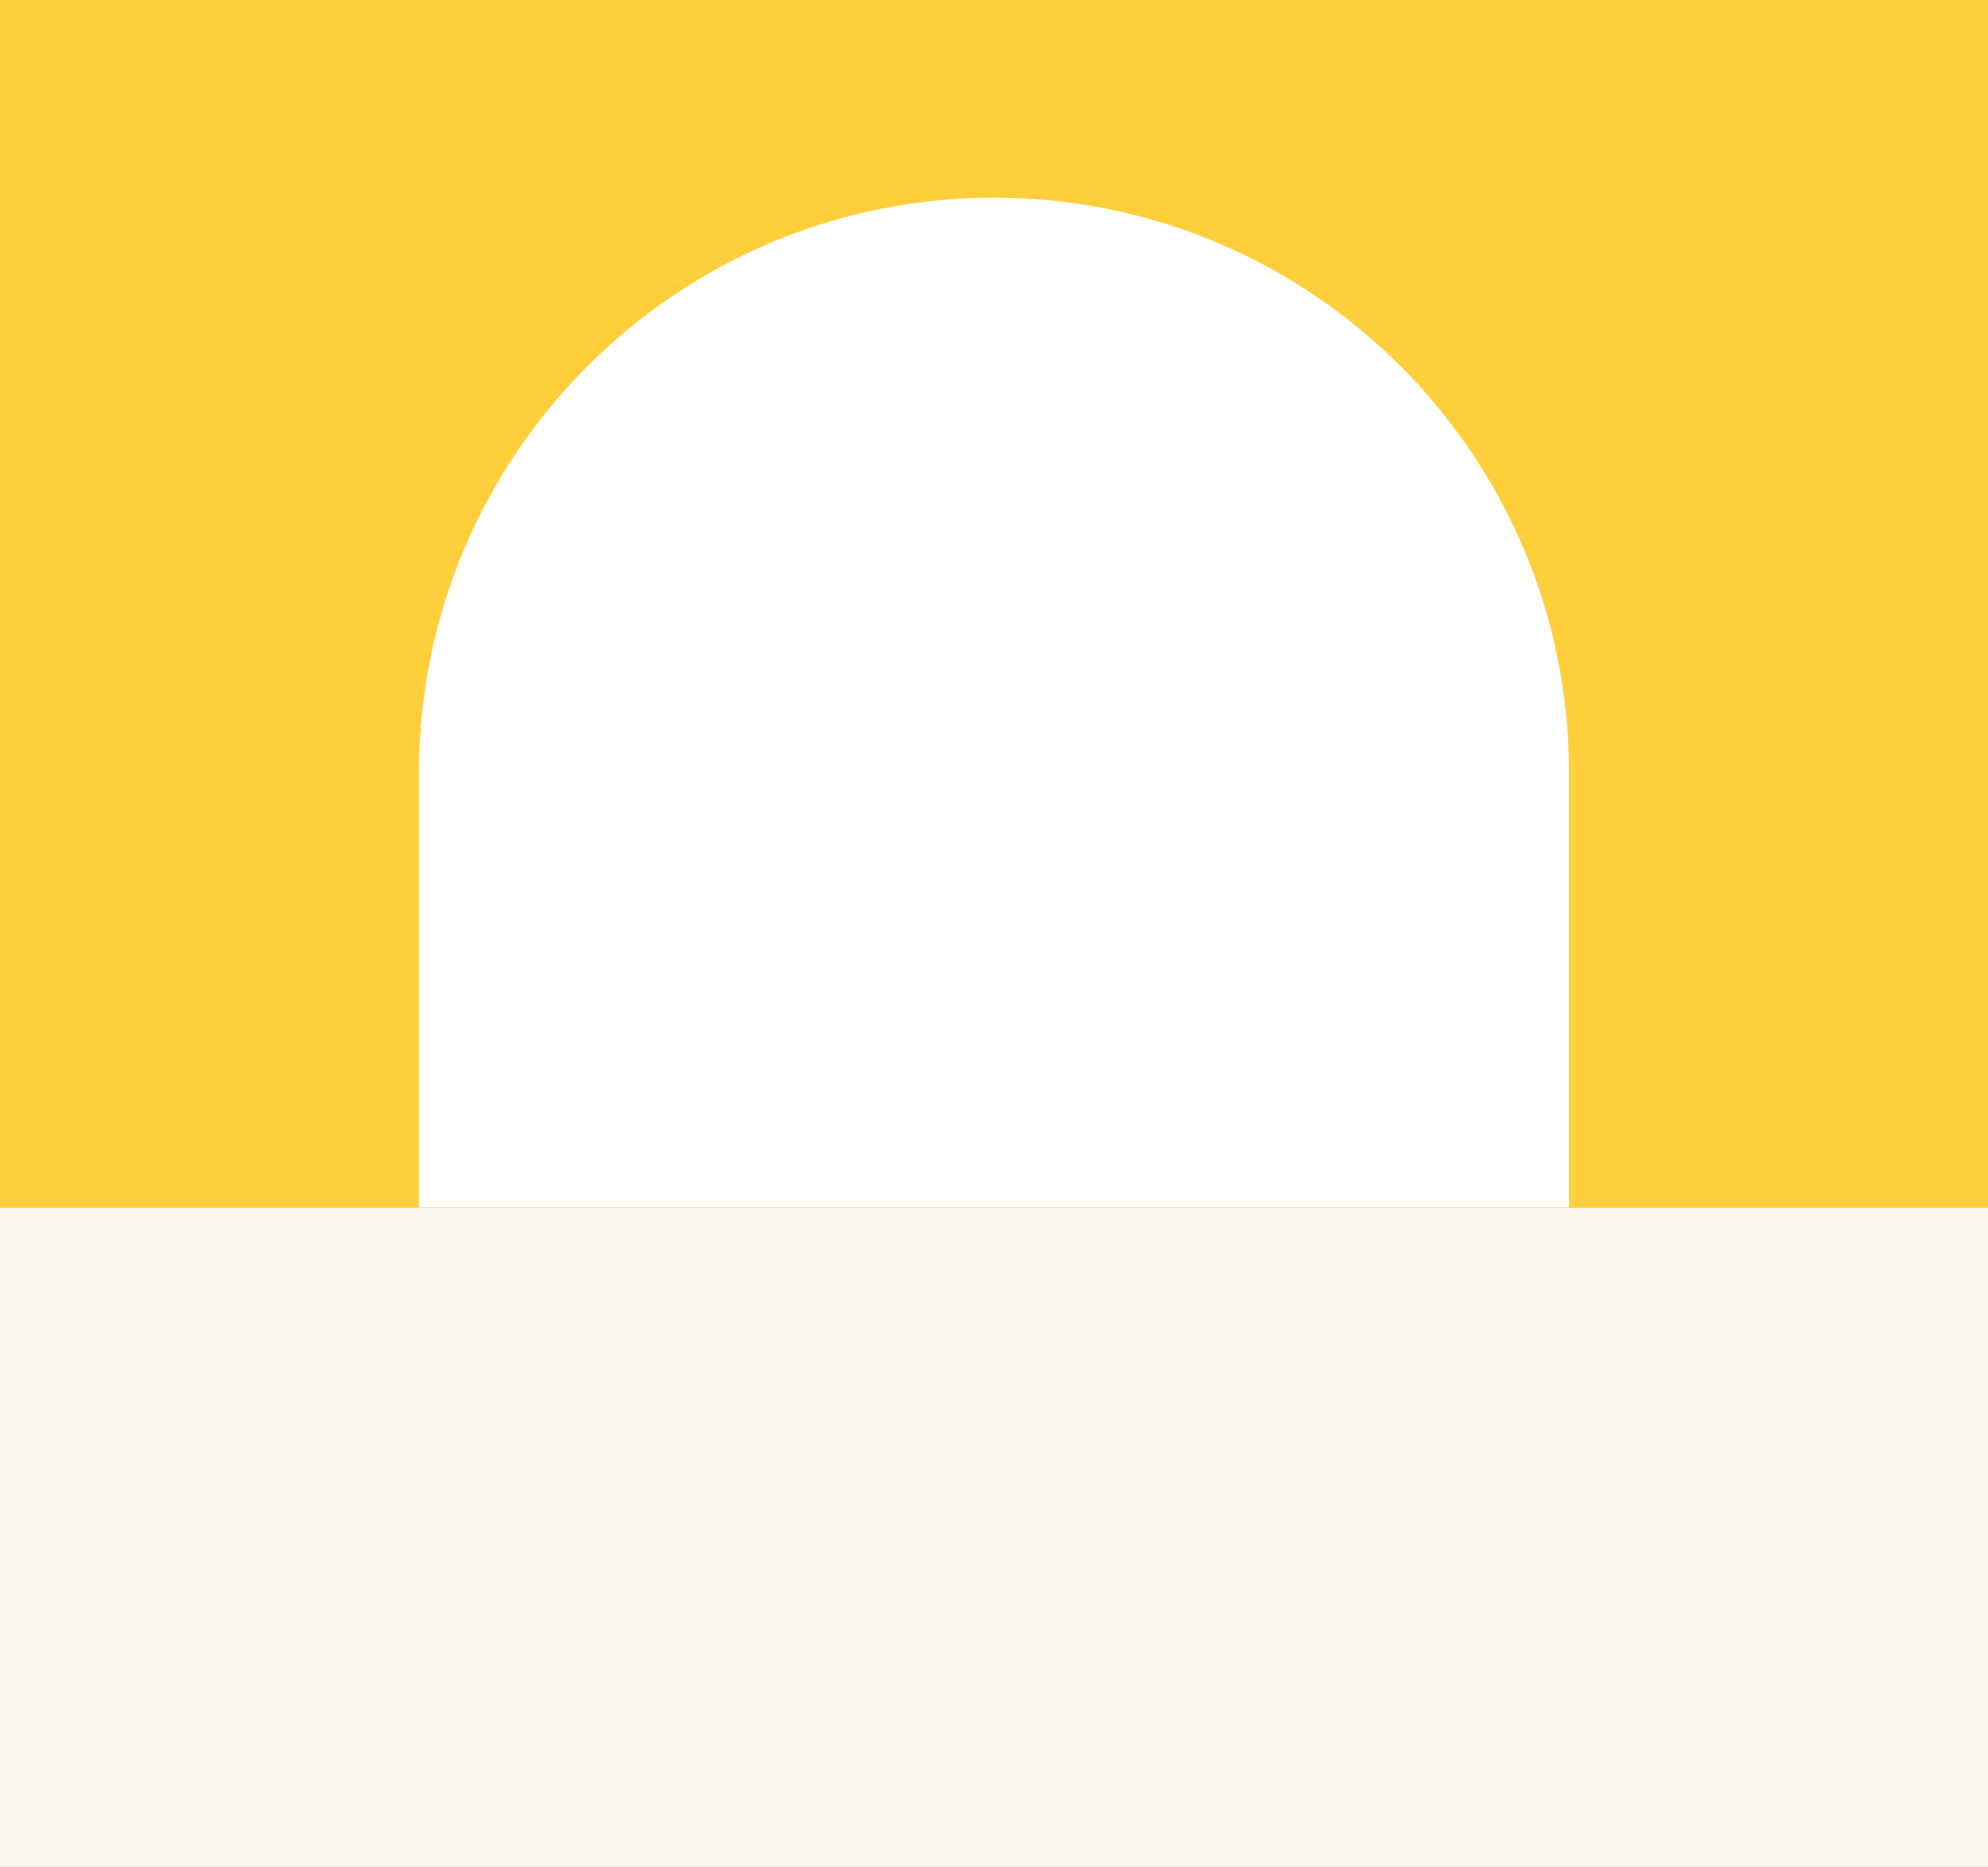 <?xml version="1.0" encoding="UTF-8"?><svg id="_レイヤー_2" xmlns="http://www.w3.org/2000/svg" viewBox="0 0 1313.14 1233.27"><rect x="0" y="0" width="1313.14" height="1233.27" fill="#333333" stroke="none"/><defs><style>.cls-1{fill:#ffce3b;}.cls-2{fill:#fff;}.cls-3{fill:#fbf5f0;}</style></defs><g id="base"><rect class="cls-3" y="797.43" width="1313.14" height="435.84"/><rect class="cls-1" width="1313.14" height="797.43"/><path class="cls-2" d="M656.57,130.58h0c209.63,0,379.82,170.19,379.82,379.82v287.03H276.75v-287.03c0-209.63,170.19-379.82,379.82-379.82Z"/></g></svg>